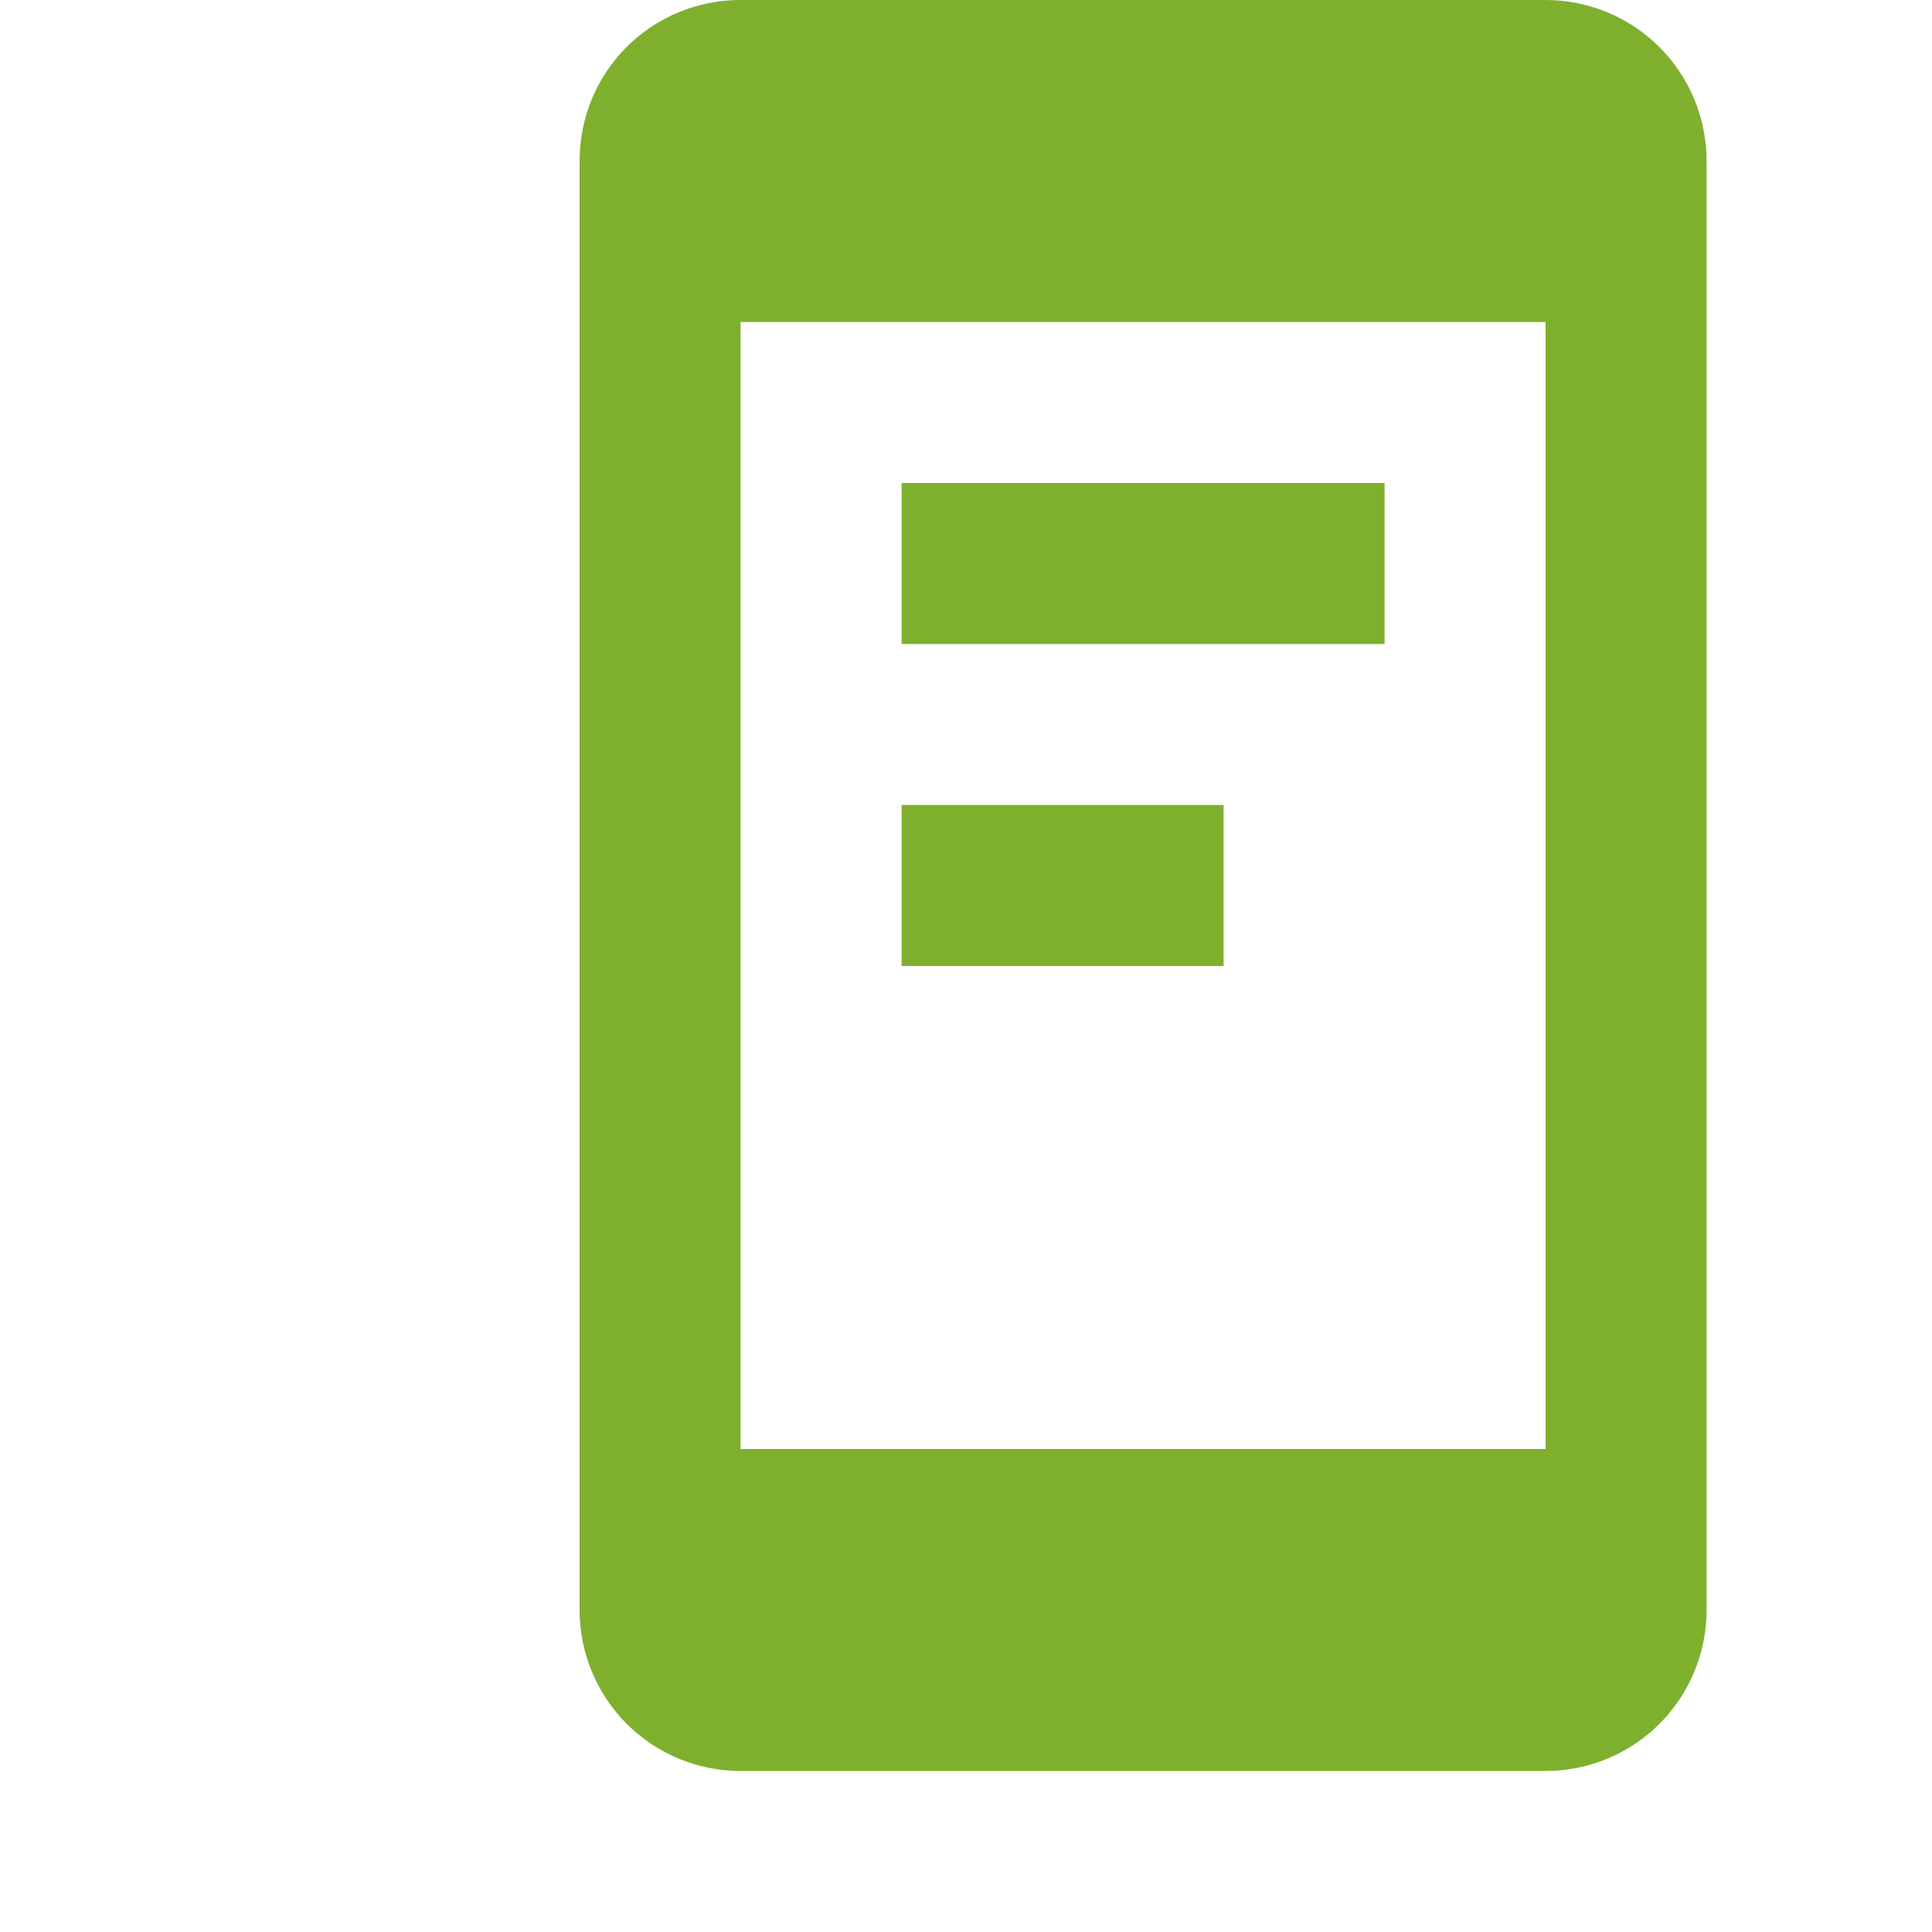 <?xml version="1.0" encoding="UTF-8"?> <svg xmlns="http://www.w3.org/2000/svg" width="30" height="30" viewBox="0 0 30 30" fill="none"><path d="M24 22.5V5H11.5V22.5H24ZM24 0C24.663 0 25.299 0.263 25.768 0.732C26.237 1.201 26.5 1.837 26.5 2.5V25C26.5 25.663 26.237 26.299 25.768 26.768C25.299 27.237 24.663 27.5 24 27.5H11.5C10.837 27.5 10.201 27.237 9.732 26.768C9.263 26.299 9 25.663 9 25V2.5C9 1.113 10.113 0 11.5 0H24ZM14 7.5H21.5V10H14V7.5ZM14 12.5H19V15H14V12.5Z" fill="#7EB02E"></path></svg> 